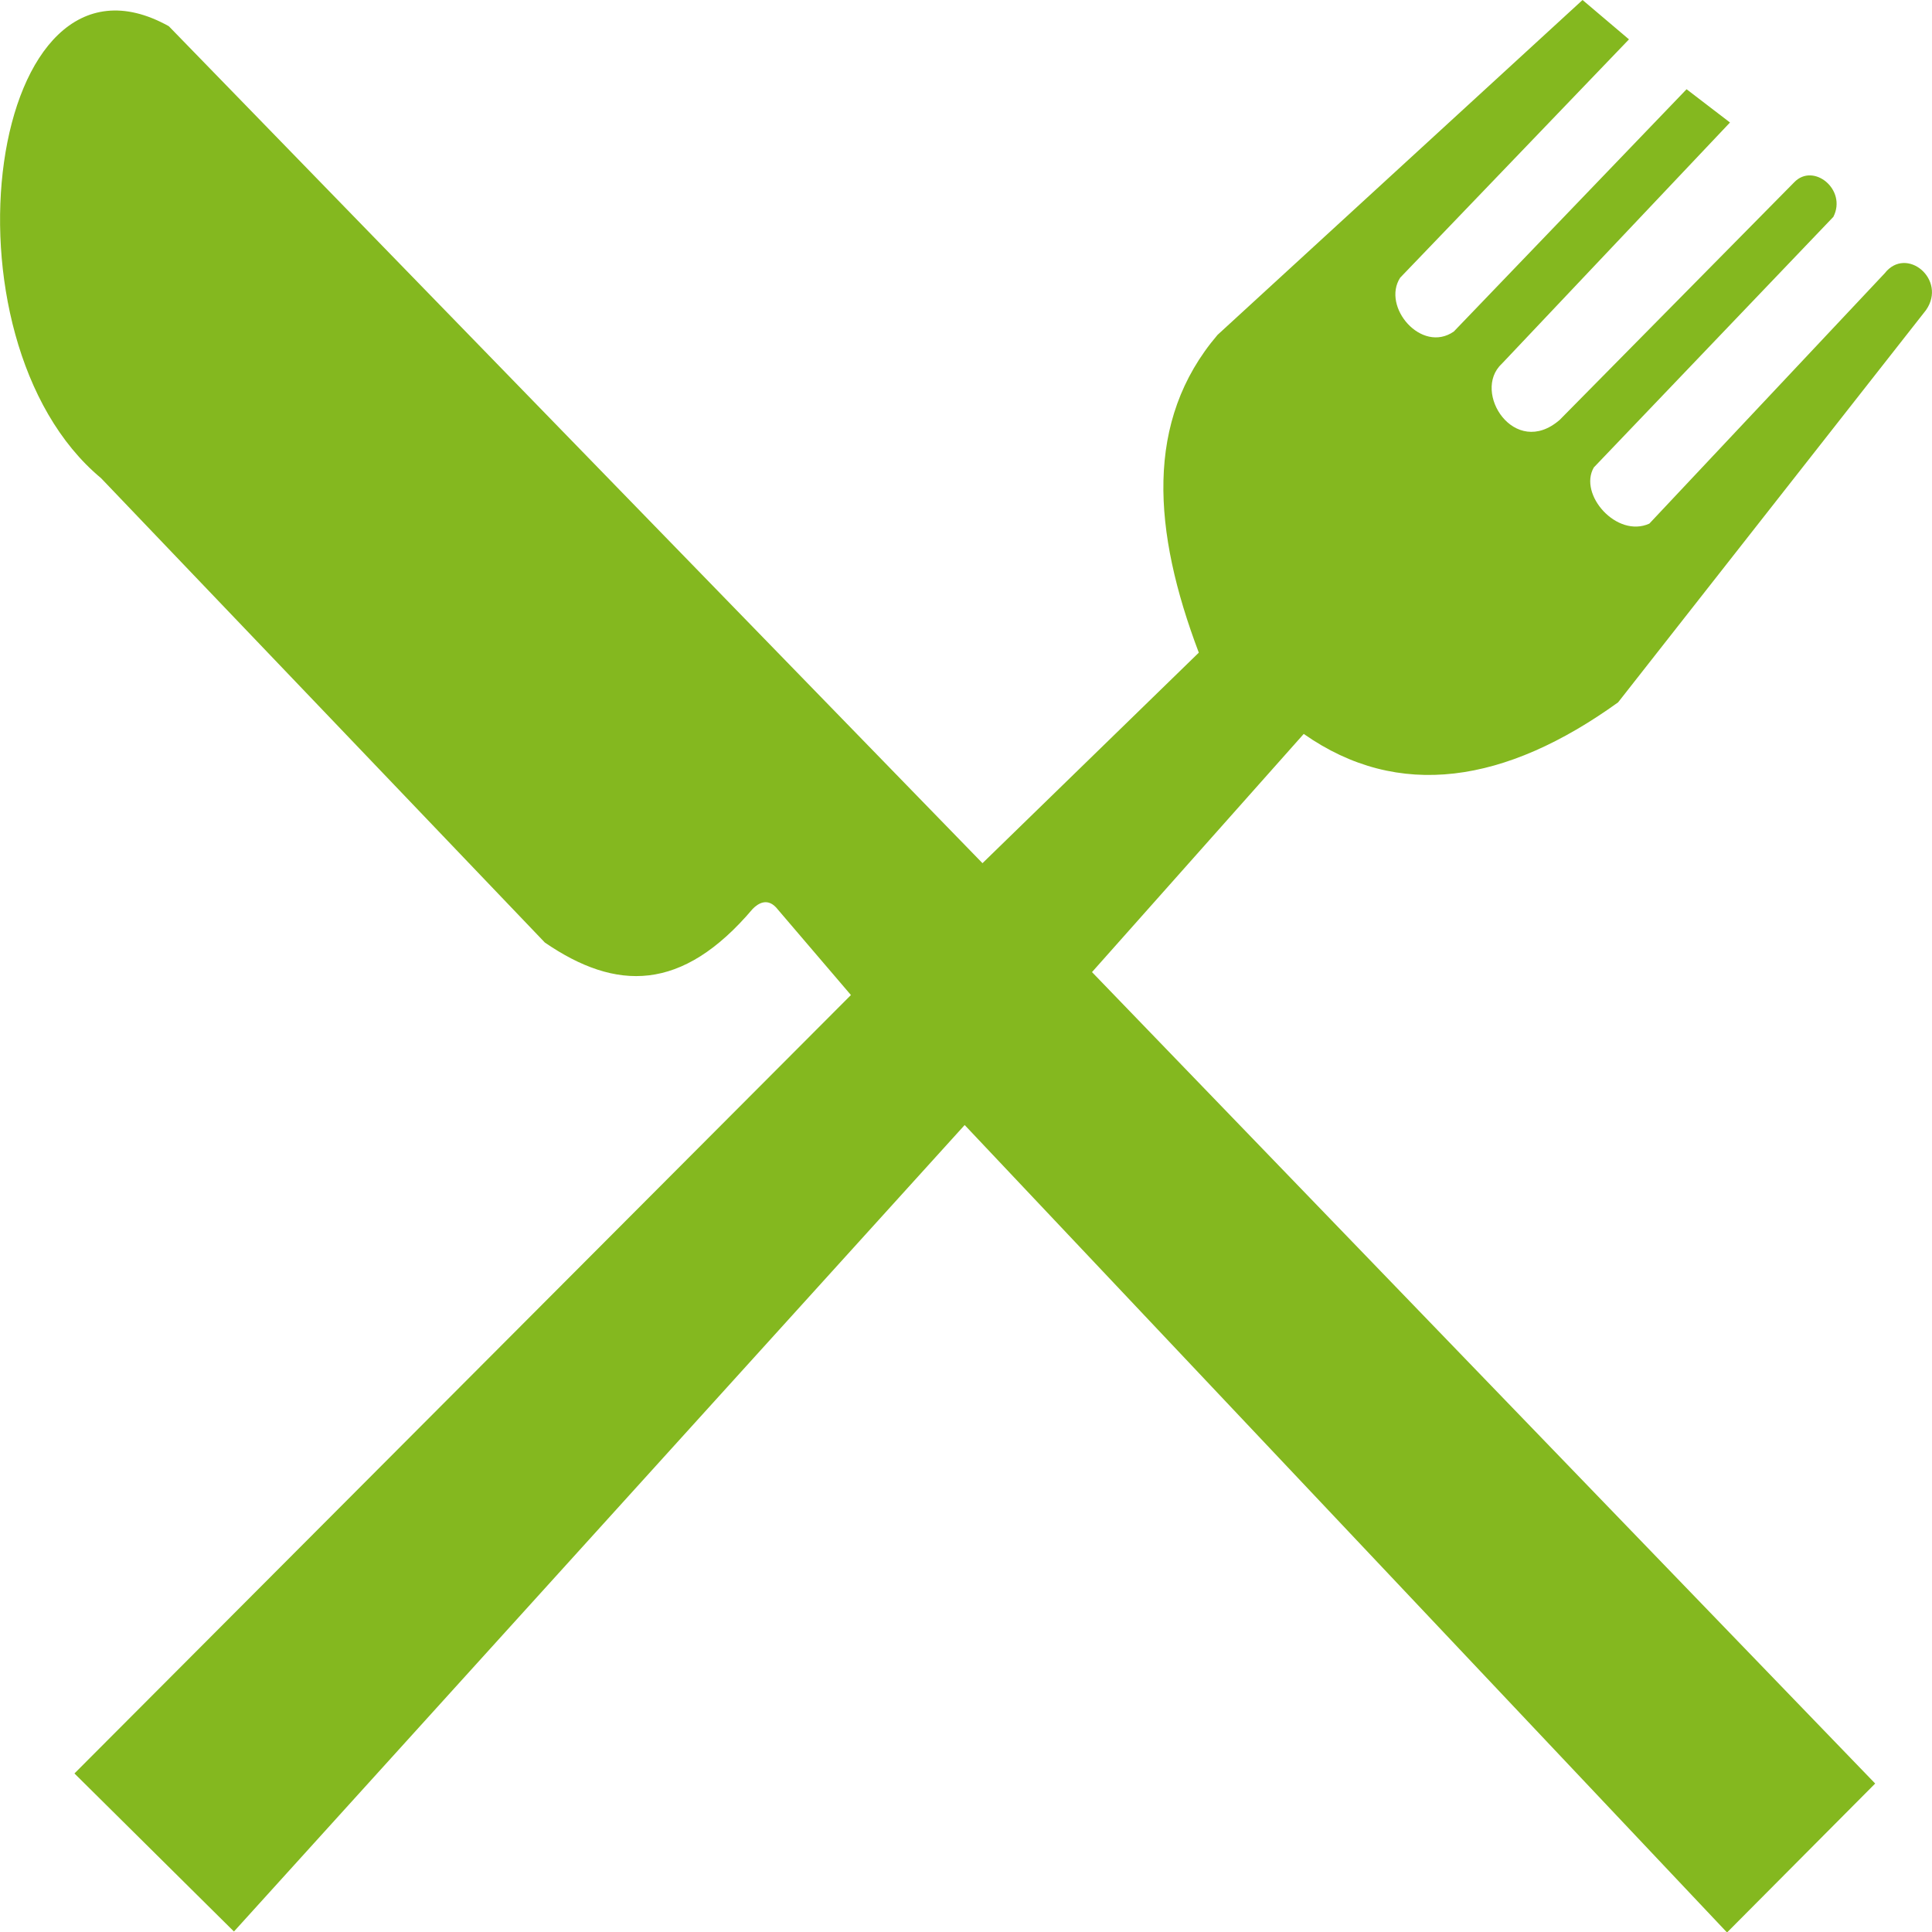 <?xml version="1.0" encoding="UTF-8"?>
<svg xmlns="http://www.w3.org/2000/svg" width="32" height="32" viewBox="0 0 32 32" fill="none">
  <path fill-rule="evenodd" clip-rule="evenodd" d="M2.796 0.434L16.273 14.297L19.856 10.81C19.094 8.797 18.953 6.97 20.166 5.547L26.212 0L26.981 0.652L23.191 4.6C22.881 5.081 23.543 5.861 24.079 5.492L27.935 1.478L28.654 2.029L24.872 6.028C24.374 6.493 25.086 7.602 25.833 6.955L29.719 3.018C30.037 2.688 30.596 3.142 30.366 3.592L26.399 7.742C26.139 8.188 26.778 8.917 27.318 8.673L31.216 4.527C31.576 4.065 32.253 4.631 31.901 5.136L26.801 11.633C24.937 12.975 23.164 13.258 21.594 12.156L18.087 16.101L31.059 29.541L28.605 32.008L15.978 18.634L3.875 31.992L1.233 29.374L14.094 16.481L12.884 15.065C12.723 14.856 12.559 14.96 12.467 15.054C11.295 16.438 10.204 16.419 9.025 15.612L1.674 7.92C-1.11 5.605 -0.202 -1.237 2.796 0.434Z" fill="#84B81F"></path>
</svg>
